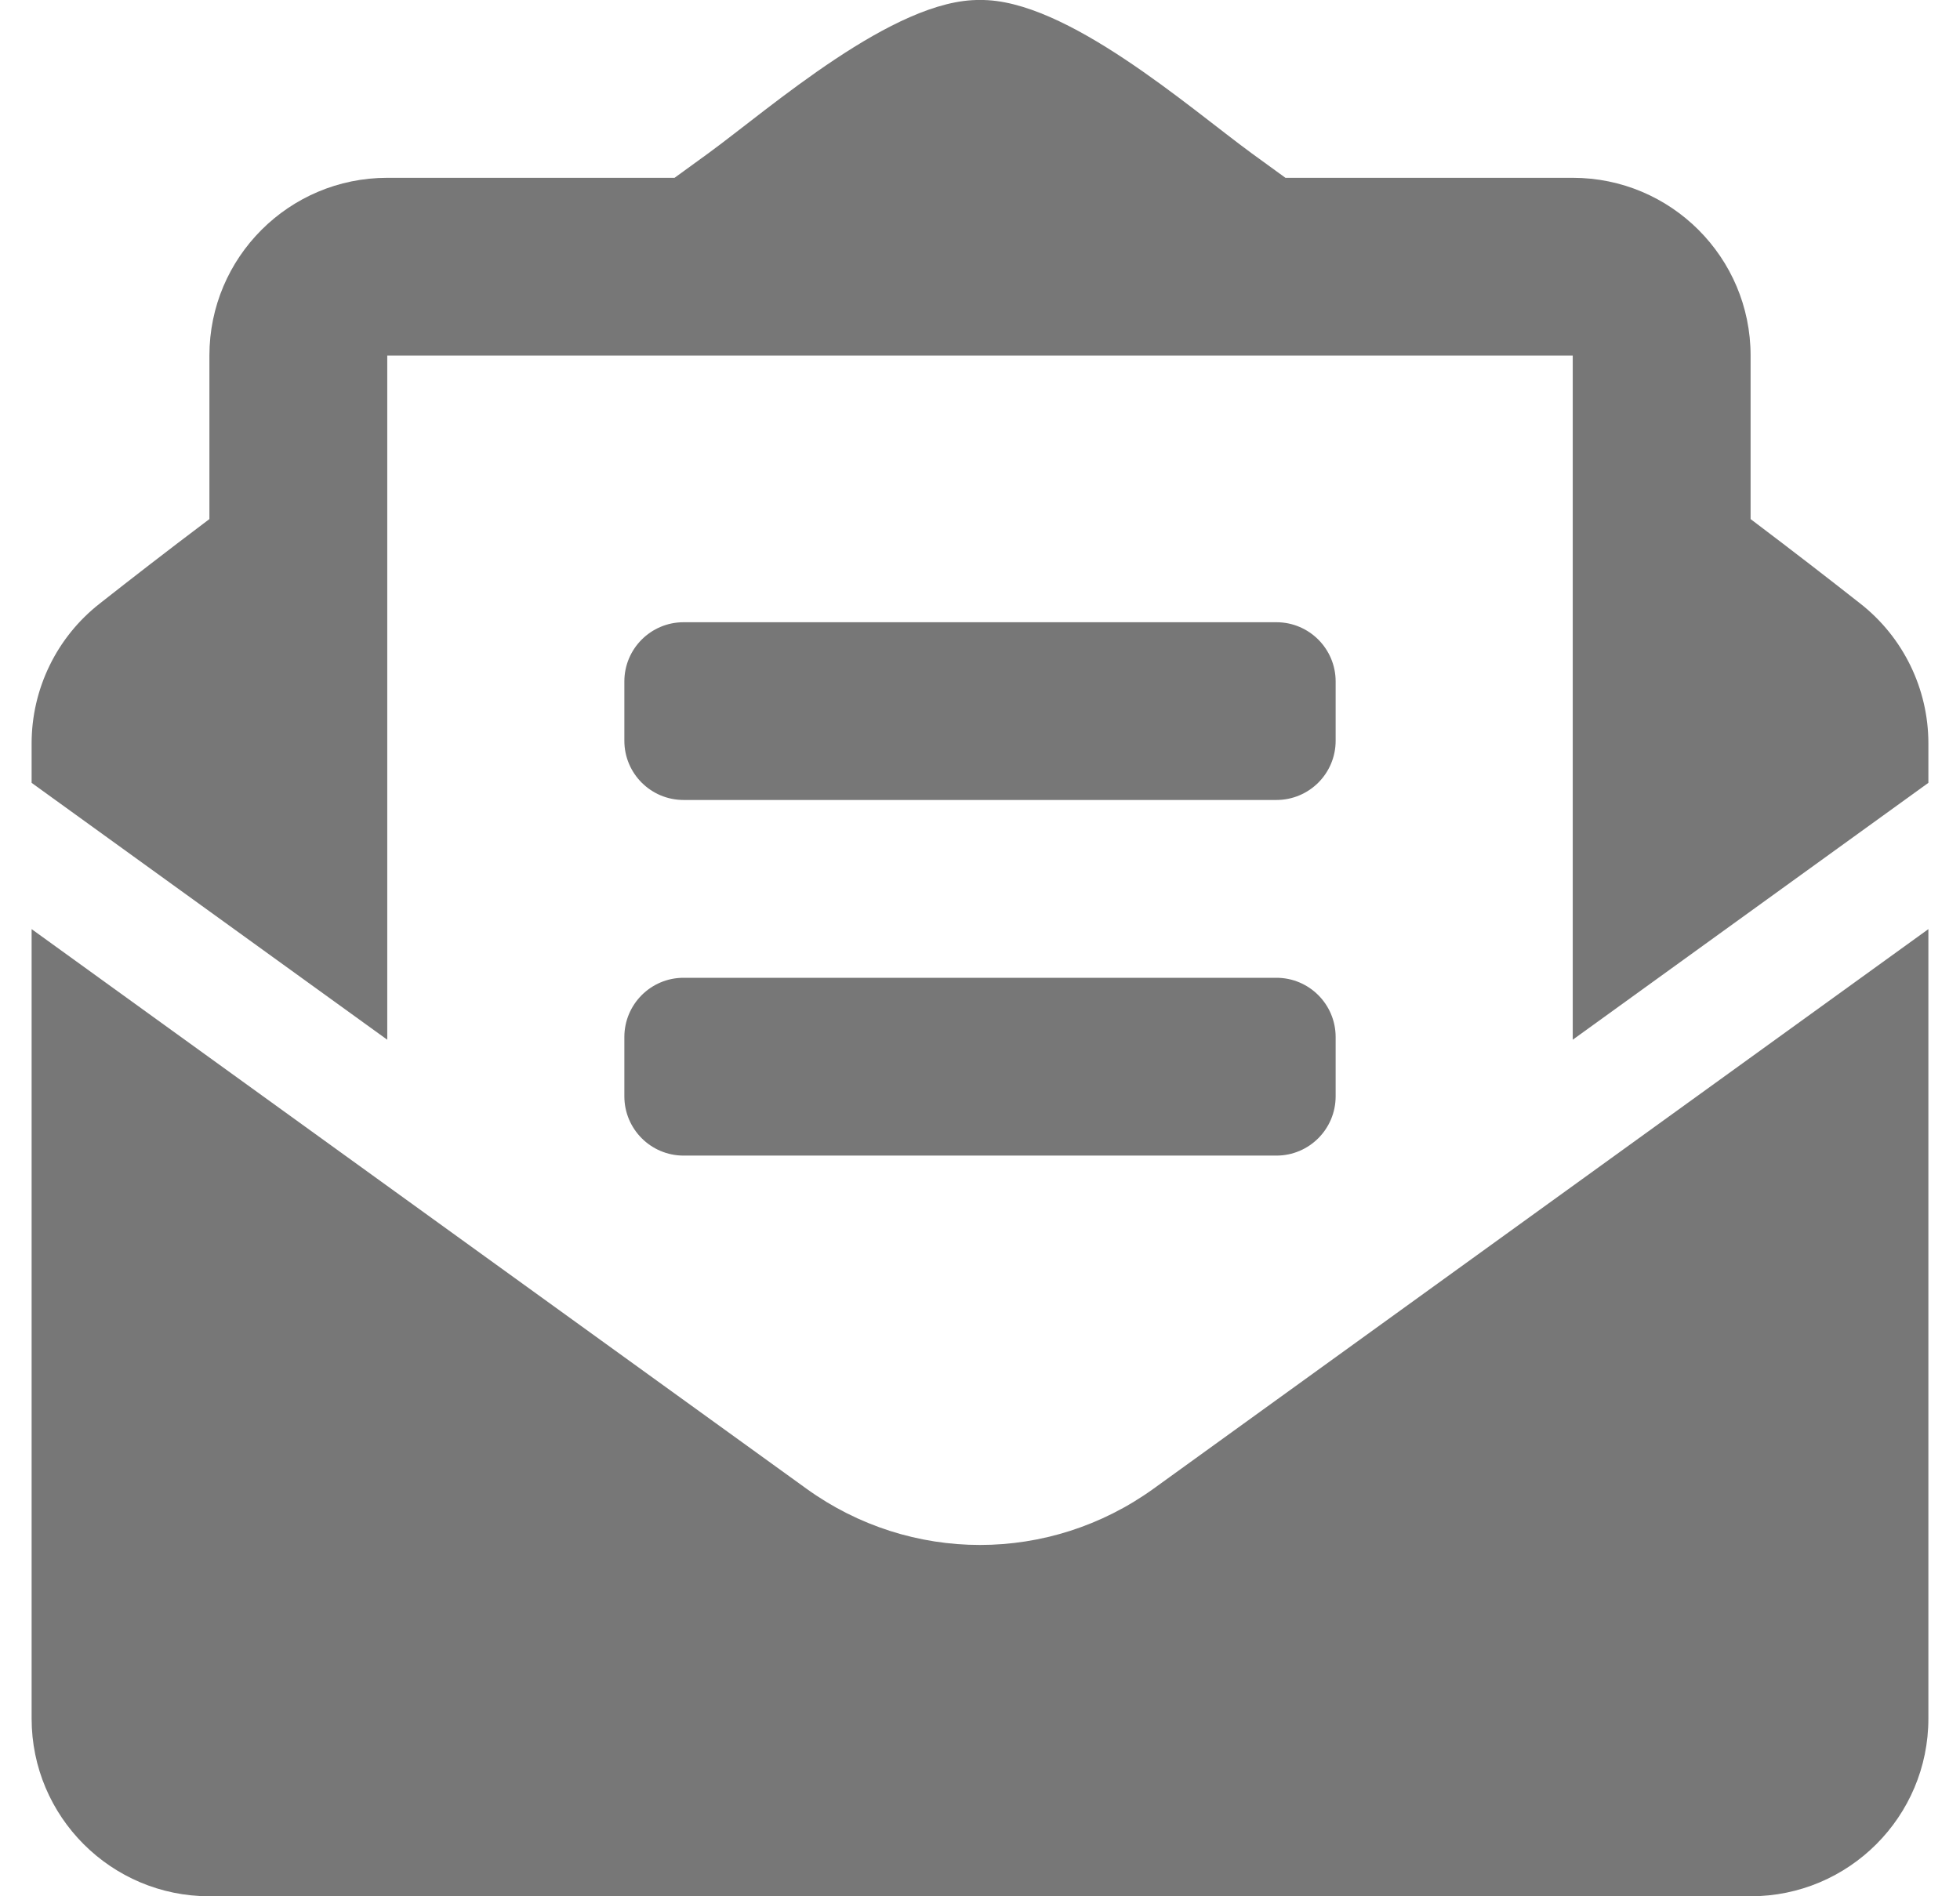 <svg width="31" height="30" viewBox="0 0 31 30" fill="none" xmlns="http://www.w3.org/2000/svg">
<g clip-path="url(#clip0_1_40)">
<path d="M10.812 12.656H20.188C20.706 12.656 21.125 12.237 21.125 11.719V10.781C21.125 10.264 20.706 9.844 20.188 9.844H10.812C10.294 9.844 9.875 10.264 9.875 10.781V11.719C9.875 12.237 10.294 12.656 10.812 12.656ZM9.875 17.344C9.875 17.862 10.294 18.282 10.812 18.282H20.188C20.706 18.282 21.125 17.862 21.125 17.344V16.407C21.125 15.889 20.706 15.469 20.188 15.469H10.812C10.294 15.469 9.875 15.889 9.875 16.407V17.344ZM15.5 24.442C14.538 24.442 13.576 24.145 12.754 23.551L0.5 14.699V27.188C0.5 28.741 1.759 30 3.312 30H27.688C29.241 30 30.5 28.741 30.5 27.188V14.699L18.246 23.551C17.424 24.144 16.462 24.442 15.5 24.442ZM29.422 9.548C28.904 9.141 28.412 8.759 27.688 8.212V5.625C27.688 4.072 26.428 2.813 24.875 2.813H20.331C20.153 2.684 19.987 2.563 19.801 2.428C18.816 1.709 16.859 -0.02 15.5 0C14.141 -0.02 12.184 1.709 11.199 2.428C11.013 2.563 10.847 2.684 10.669 2.813H6.125C4.572 2.813 3.312 4.072 3.312 5.625V8.212C2.588 8.758 2.096 9.141 1.578 9.548C1.242 9.811 0.97 10.147 0.784 10.53C0.597 10.914 0.5 11.335 0.5 11.761L0.5 12.385L6.125 16.449V5.625H24.875V16.449L30.5 12.385V11.761C30.5 10.898 30.103 10.081 29.422 9.548V9.548Z" fill="#777777"/>
</g>
<defs>
<clipPath id="clip0_1_40">
<rect width="30" height="30" fill="white" transform="translate(0.5)"/>
</clipPath>
</defs>
</svg>
